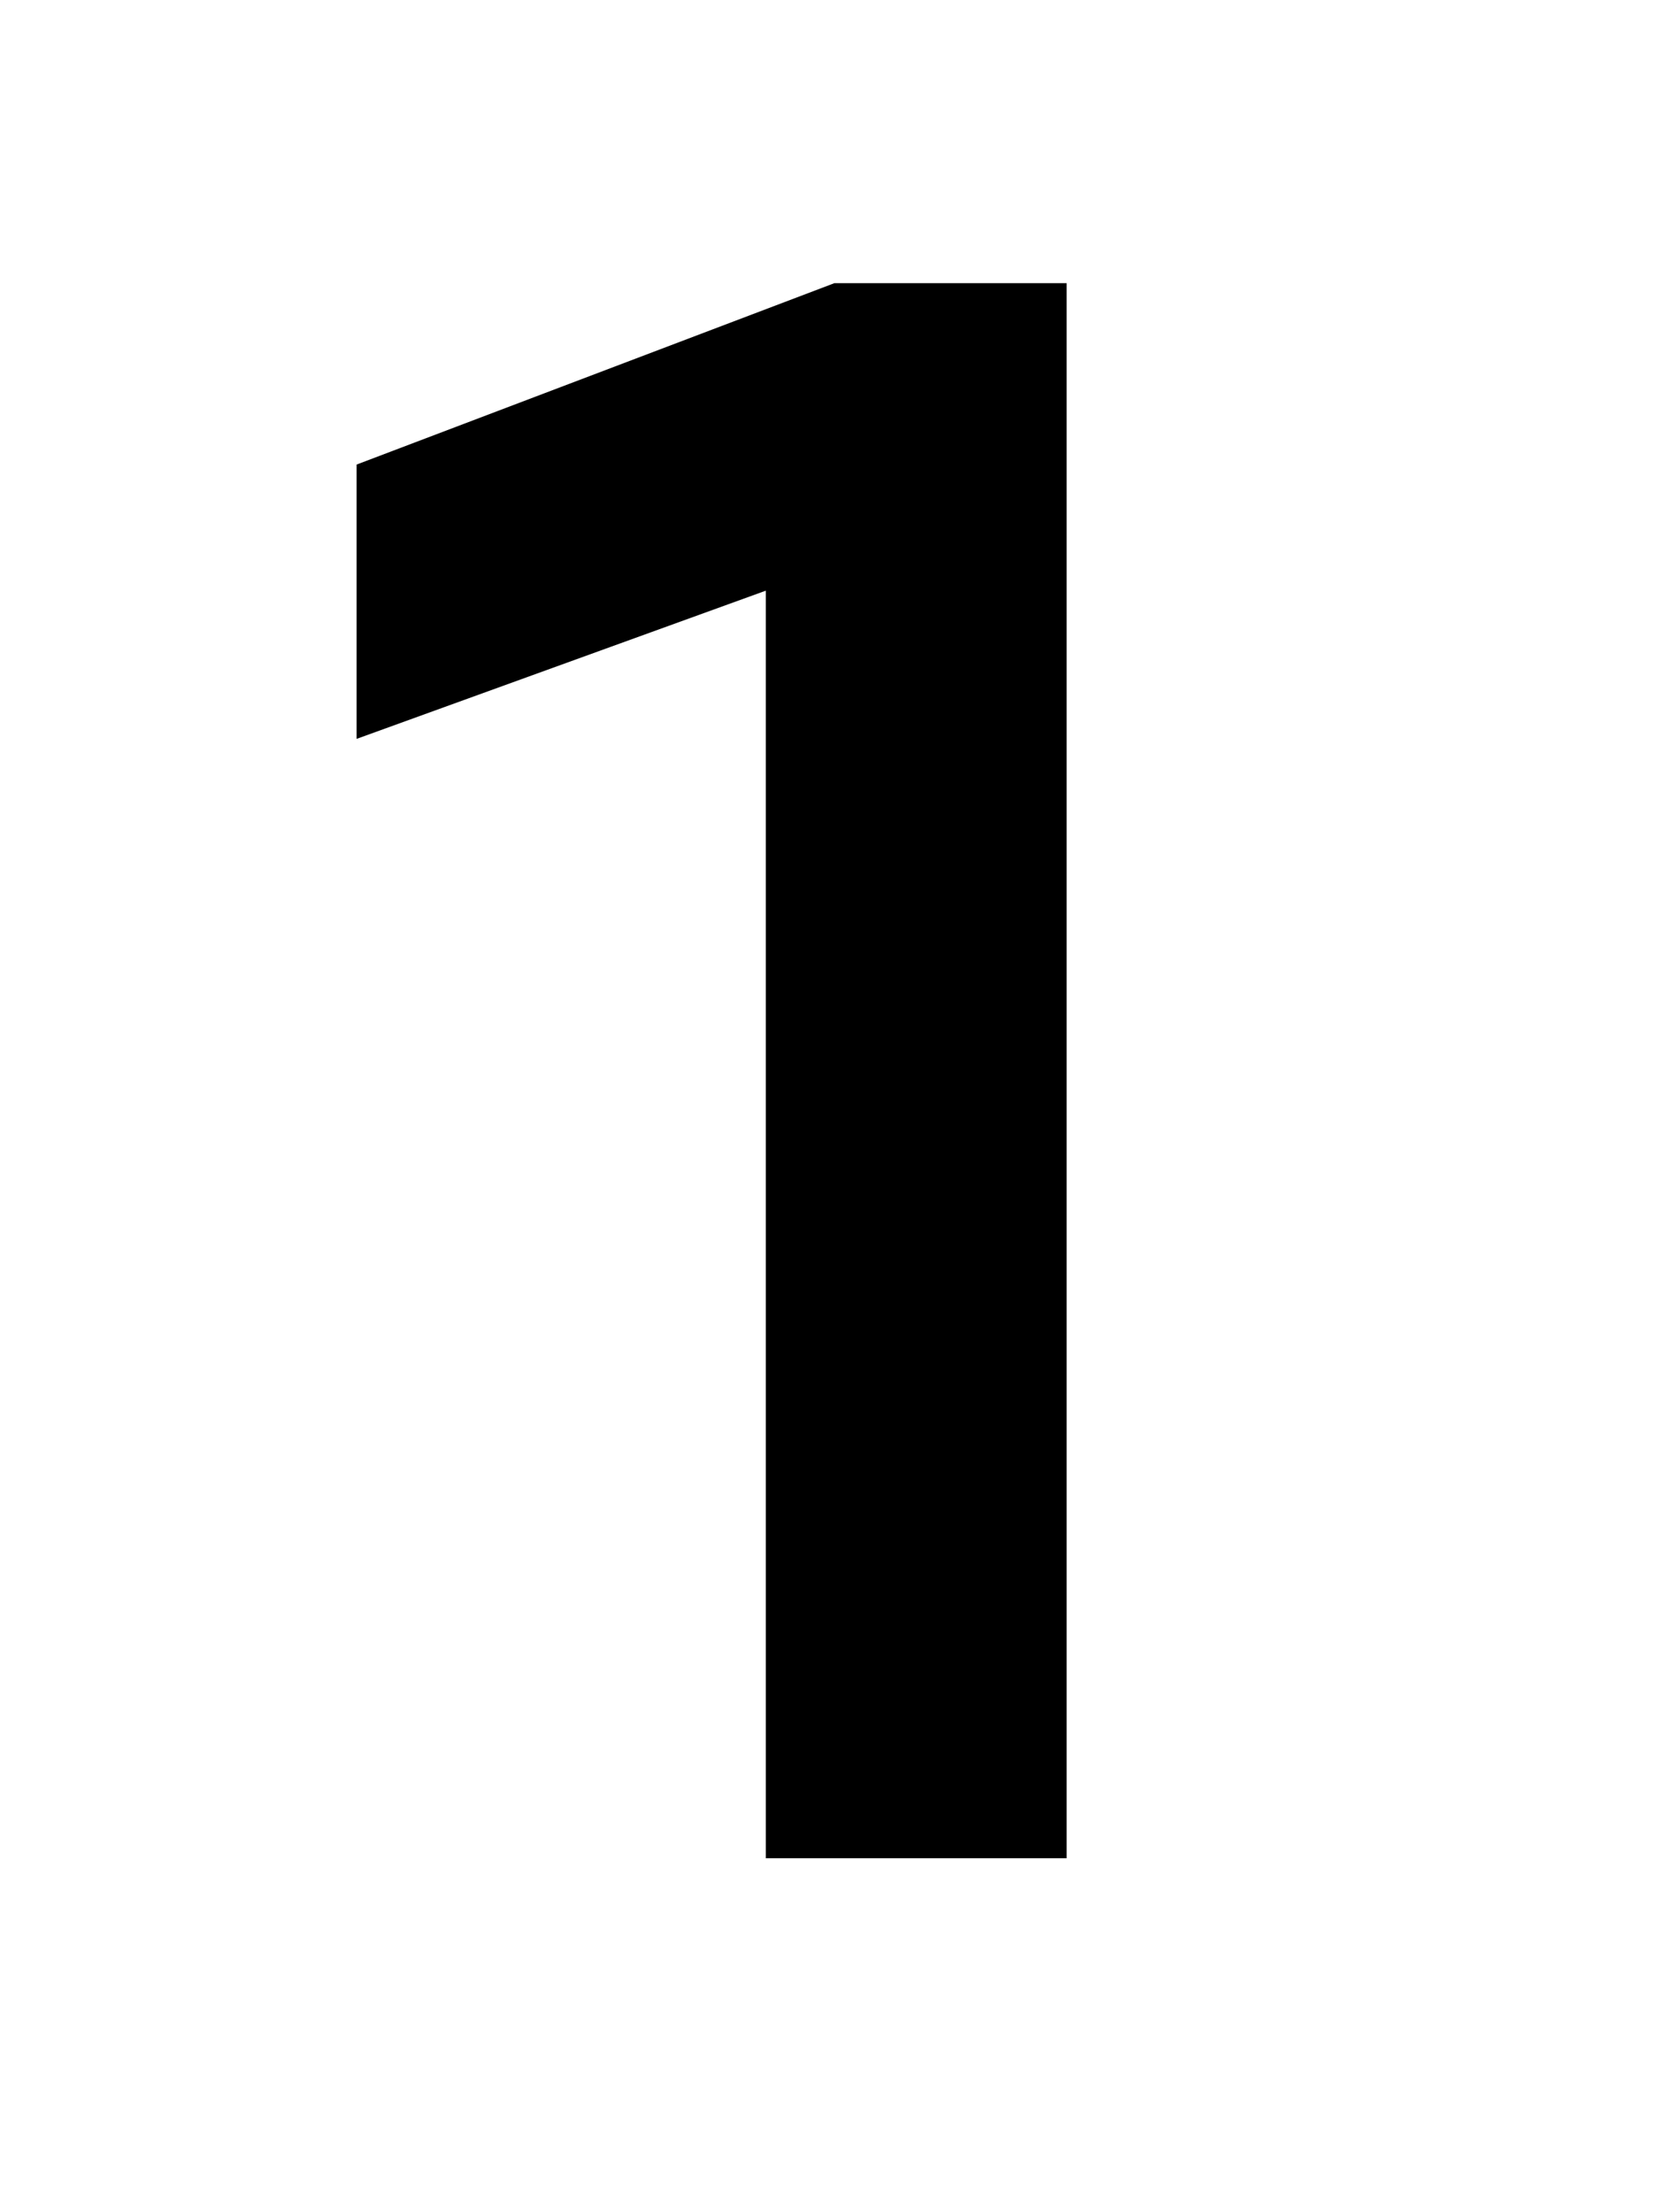 <svg xmlns="http://www.w3.org/2000/svg" fill="none" viewBox="0 0 75 100"><g clip-path="url(#1__a)"><path fill="#000" d="m34.621 26.7-18.5 6.7V21l21.6-8.2h10.5V84h-13.6V26.7Z"/></g><defs><clipPath id="1__a"><path fill="#fff" d="M0 0h75v100H0z"/></clipPath></defs></svg>